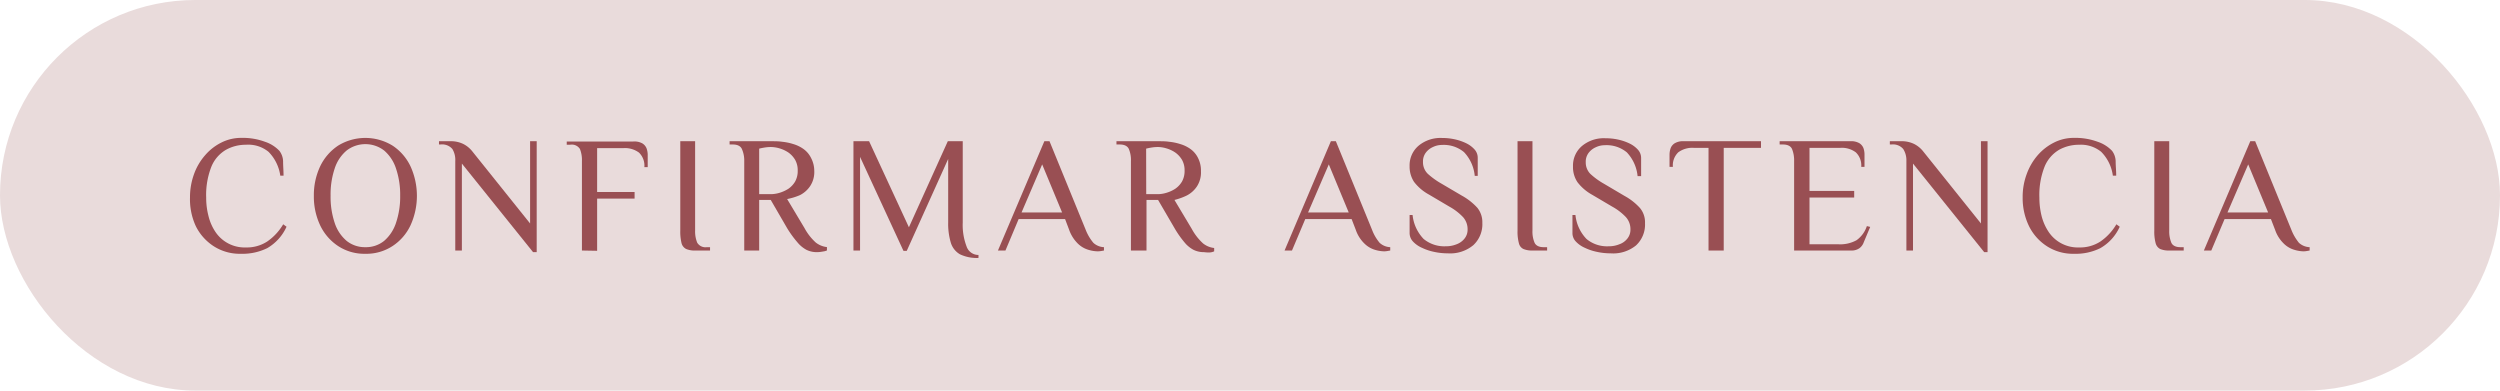 <svg xmlns="http://www.w3.org/2000/svg" viewBox="0 0 276.32 43.17"><defs><style>.cls-1{fill:#e9dbdb;}.cls-2{fill:#994f53;}</style></defs><g id="Capa_2" data-name="Capa 2"><g id="Capa_1-2" data-name="Capa 1"><rect class="cls-1" width="276.32" height="43.17" rx="21.59"></rect><path class="cls-2" d="M26.63,28.05a5.33,5.33,0,0,1-3-.83,5.59,5.59,0,0,1-2-2.25A7.09,7.09,0,0,1,21,21.83a7.46,7.46,0,0,1,.44-2.57,6.46,6.46,0,0,1,1.23-2.1,5.73,5.73,0,0,1,1.81-1.41,4.83,4.83,0,0,1,2.19-.51,7.08,7.08,0,0,1,2.62.43,3.88,3.88,0,0,1,1.59,1,2,2,0,0,1,.41,1.18c0,.5.05,1,.05,1.57h-.36a4.67,4.67,0,0,0-1.3-2.64A3.53,3.53,0,0,0,27.18,16a4.45,4.45,0,0,0-2.19.55,3.84,3.84,0,0,0-1.61,1.83,8.52,8.52,0,0,0-.59,3.48,7.89,7.89,0,0,0,.25,2,5.44,5.44,0,0,0,.77,1.77,3.88,3.88,0,0,0,3.37,1.72,4.12,4.12,0,0,0,2.36-.66,6,6,0,0,0,1.76-1.9l.37.27a5.18,5.18,0,0,1-2.14,2.37A6.19,6.19,0,0,1,26.63,28.05Z"></path><path class="cls-2" d="M40.38,28.05a5.27,5.27,0,0,1-3-.85,5.64,5.64,0,0,1-2-2.31,7.44,7.44,0,0,1-.69-3.24,7.48,7.48,0,0,1,.69-3.25,5.7,5.7,0,0,1,2-2.31,5.75,5.75,0,0,1,6,0,5.63,5.63,0,0,1,2,2.31,7.87,7.87,0,0,1,0,6.49,5.56,5.56,0,0,1-2,2.31A5.27,5.27,0,0,1,40.38,28.05Zm0-.73a3.19,3.19,0,0,0,2.07-.69,4.45,4.45,0,0,0,1.32-2,9,9,0,0,0,.46-3,9,9,0,0,0-.46-3,4.4,4.4,0,0,0-1.32-2,3.4,3.4,0,0,0-4.13,0,4.33,4.33,0,0,0-1.33,2,9,9,0,0,0-.45,3,9,9,0,0,0,.45,3,4.39,4.39,0,0,0,1.33,2A3.22,3.22,0,0,0,40.38,27.32Z"></path><path class="cls-2" d="M58.92,27.87l-7.87-9.79v9.61h-.73V17.8A2.32,2.32,0,0,0,50,16.47a1.48,1.48,0,0,0-1.3-.5h-.18v-.36h1.19a3.15,3.15,0,0,1,1.47.29,3,3,0,0,1,1,.8l6.41,8V15.61h.73V27.87Z"></path><path class="cls-2" d="M64.32,27.69V17.8a3.32,3.32,0,0,0-.22-1.33A1.06,1.06,0,0,0,63,16h-.36v-.36H70a1.81,1.81,0,0,1,1,.21,1.14,1.14,0,0,1,.46.54,2.17,2.17,0,0,1,.13.71v1.37h-.37a2,2,0,0,0-.59-1.6,2.61,2.61,0,0,0-1.7-.5H66v4.85h4.14v.73H66v5.77Z"></path><path class="cls-2" d="M76.84,27.69a2.38,2.38,0,0,1-1-.17,1,1,0,0,1-.51-.64,5.38,5.38,0,0,1-.14-1.39V15.61h1.64v9.88a3.31,3.31,0,0,0,.23,1.33,1.06,1.06,0,0,0,1.06.5h.36v.37Z"></path><path class="cls-2" d="M90.3,27.87a2.58,2.58,0,0,1-1.15-.25,3.34,3.34,0,0,1-1-.82A11.88,11.88,0,0,1,87,25.22L85.19,22.1H83.91v5.59H82.26V17.8A3.14,3.14,0,0,0,82,16.47c-.15-.33-.5-.5-1-.5h-.36v-.36h4.76c.3,0,.65,0,1.06.06a5.92,5.92,0,0,1,1.21.25,3.76,3.76,0,0,1,1.14.55,2.66,2.66,0,0,1,.84,1A3.06,3.06,0,0,1,90,18.88a2.83,2.83,0,0,1-.45,1.68,3,3,0,0,1-1.12,1A6.75,6.75,0,0,1,87,22l1.92,3.21a6,6,0,0,0,1.25,1.6,2.43,2.43,0,0,0,1.23.5v.37a1.58,1.58,0,0,1-.45.12A3.48,3.48,0,0,1,90.3,27.87Zm-6.39-6.41h1.32a3.47,3.47,0,0,0,.9-.14,3.91,3.91,0,0,0,1-.45,2.51,2.51,0,0,0,.75-.8,2.38,2.38,0,0,0,.29-1.21,2.34,2.34,0,0,0-.29-1.2,2.65,2.65,0,0,0-.75-.81,3.61,3.61,0,0,0-1-.46,3.47,3.47,0,0,0-.9-.14,4.15,4.15,0,0,0-.67.05,6.19,6.19,0,0,0-.65.13Z"></path><path class="cls-2" d="M108.15,28.51a4.32,4.32,0,0,1-2.06-.41,2.23,2.23,0,0,1-1-1.28,7.36,7.36,0,0,1-.29-2.25v-7l-4.58,10.16h-.36L95.06,17.34V27.69h-.73V15.61h1.73l4.4,9.51,4.3-9.51h1.65v9a6.6,6.6,0,0,0,.42,2.62,1.38,1.38,0,0,0,1.32.95Z"></path><path class="cls-2" d="M121.33,27.78a3.73,3.73,0,0,1-1-.16,2.81,2.81,0,0,1-1.16-.66,4,4,0,0,1-1-1.56l-.45-1.19h-5.13l-1.46,3.48h-.83l5.13-12.08H116l4,9.79a5.15,5.15,0,0,0,.85,1.44,1.83,1.83,0,0,0,1.17.48v.37l-.34.06A2.56,2.56,0,0,1,121.33,27.78Zm-8.42-4.3h4.48l-2.2-5.31Z"></path><path class="cls-2" d="M133.08,27.87a2.58,2.58,0,0,1-1.15-.25,3.23,3.23,0,0,1-1-.82,11,11,0,0,1-1.11-1.58L128,22.1h-1.28v5.59H125V17.8a3.14,3.14,0,0,0-.23-1.33c-.15-.33-.5-.5-1-.5h-.37v-.36h4.76c.31,0,.66,0,1.07.06a5.92,5.92,0,0,1,1.21.25,3.76,3.76,0,0,1,1.14.55,2.66,2.66,0,0,1,.84,1,3.06,3.06,0,0,1,.32,1.46,2.83,2.83,0,0,1-.45,1.68,3,3,0,0,1-1.12,1,7,7,0,0,1-1.36.49l1.92,3.21a6,6,0,0,0,1.25,1.6,2.39,2.39,0,0,0,1.22.5v.37a1.41,1.41,0,0,1-.44.12A3.48,3.48,0,0,1,133.08,27.87Zm-6.39-6.41H128a3.34,3.34,0,0,0,.89-.14,3.8,3.8,0,0,0,1-.45,2.51,2.51,0,0,0,.75-.8,2.38,2.38,0,0,0,.29-1.21,2.34,2.34,0,0,0-.29-1.2,2.65,2.65,0,0,0-.75-.81,3.52,3.52,0,0,0-1-.46,3.34,3.34,0,0,0-.89-.14,4.15,4.15,0,0,0-.67.05,6.19,6.19,0,0,0-.65.13Z"></path><path class="cls-2" d="M153,27.78a3.73,3.73,0,0,1-1-.16,2.78,2.78,0,0,1-1.15-.66,3.84,3.84,0,0,1-1-1.56l-.46-1.19h-5.12l-1.47,3.48h-.82l5.12-12.08h.55l4,9.79a4.94,4.94,0,0,0,.84,1.44,1.85,1.85,0,0,0,1.17.48v.37l-.34.06A2.47,2.47,0,0,1,153,27.78Zm-8.42-4.3h4.49l-2.2-5.31Z"></path><path class="cls-2" d="M160,28a6.84,6.84,0,0,1-1.48-.16,5.64,5.64,0,0,1-1.35-.45,3,3,0,0,1-1-.7,1.39,1.39,0,0,1-.37-.93v-2h.33a4.47,4.47,0,0,0,1.22,2.65,3.58,3.58,0,0,0,2.46.81,3.1,3.1,0,0,0,1.18-.22,2,2,0,0,0,.88-.63,1.55,1.55,0,0,0,.34-1,2,2,0,0,0-.5-1.37,6.23,6.23,0,0,0-1.51-1.16l-2.25-1.33a5.18,5.18,0,0,1-1.66-1.41,3.07,3.07,0,0,1-.49-1.74,2.84,2.84,0,0,1,1-2.26,3.79,3.79,0,0,1,2.58-.85,6.5,6.5,0,0,1,1.37.14,5.67,5.67,0,0,1,1.28.43,3,3,0,0,1,.94.69,1.36,1.36,0,0,1,.36.93v2H163a4.4,4.4,0,0,0-1.19-2.63,3.5,3.5,0,0,0-2.43-.79,2.31,2.31,0,0,0-1,.23,2,2,0,0,0-.8.64,1.61,1.61,0,0,0-.3,1,1.79,1.79,0,0,0,.51,1.3,8.35,8.35,0,0,0,1.52,1.1l2.26,1.33a6.67,6.67,0,0,1,1.72,1.35,2.52,2.52,0,0,1,.55,1.67,3.15,3.15,0,0,1-1,2.46A4,4,0,0,1,160,28Z"></path><path class="cls-2" d="M169.38,27.69a2.43,2.43,0,0,1-1-.17.93.93,0,0,1-.5-.64,4.91,4.91,0,0,1-.15-1.39V15.61h1.65v9.88a3.14,3.14,0,0,0,.23,1.33c.15.33.5.5,1,.5H171v.37Z"></path><path class="cls-2" d="M178,28a6.84,6.84,0,0,1-1.48-.16,5.64,5.64,0,0,1-1.35-.45,3,3,0,0,1-1-.7,1.34,1.34,0,0,1-.37-.93v-2h.33a4.47,4.47,0,0,0,1.22,2.65,3.54,3.54,0,0,0,2.46.81,3,3,0,0,0,1.17-.22,1.93,1.93,0,0,0,.89-.63,1.55,1.55,0,0,0,.34-1,2,2,0,0,0-.5-1.37,6.23,6.23,0,0,0-1.51-1.16L176,21.54a5.24,5.24,0,0,1-1.65-1.41,3,3,0,0,1-.49-1.74,2.84,2.84,0,0,1,1-2.26,3.76,3.76,0,0,1,2.57-.85,6.53,6.53,0,0,1,1.38.14,5.67,5.67,0,0,1,1.28.43,3,3,0,0,1,.94.69,1.36,1.36,0,0,1,.36.93v2H181a4.46,4.46,0,0,0-1.19-2.63,3.51,3.51,0,0,0-2.44-.79,2.3,2.3,0,0,0-1,.23,2,2,0,0,0-.8.64,1.61,1.61,0,0,0-.3,1,1.79,1.79,0,0,0,.51,1.3,8,8,0,0,0,1.52,1.1l2.25,1.33a6.5,6.5,0,0,1,1.72,1.35,2.47,2.47,0,0,1,.55,1.67,3.14,3.14,0,0,1-1,2.46A4,4,0,0,1,178,28Z"></path><path class="cls-2" d="M188.84,27.69V16.34h-1.65a2.61,2.61,0,0,0-1.7.5,2,2,0,0,0-.59,1.6h-.37V17.07a2.17,2.17,0,0,1,.13-.71,1.11,1.11,0,0,1,.47-.54,1.8,1.8,0,0,1,1-.21h8.51v.73h-4.12V27.69Z"></path><path class="cls-2" d="M198.3,27.69V17.8a3.31,3.31,0,0,0-.23-1.33c-.15-.33-.5-.5-1-.5h-.37v-.36h7.8a1.81,1.81,0,0,1,1,.21,1.14,1.14,0,0,1,.46.54,2.16,2.16,0,0,1,.12.71v1.37h-.36a2,2,0,0,0-.6-1.6,2.56,2.56,0,0,0-1.69-.5H200V21.1h4.94v.73H200V27h3.2a3.73,3.73,0,0,0,2-.45,3.1,3.1,0,0,0,1.14-1.56l.37.09L206,26.77a1.38,1.38,0,0,1-.49.67,1.49,1.49,0,0,1-.89.25Z"></path><path class="cls-2" d="M219.31,27.87l-7.87-9.79v9.61h-.73V17.8a2.32,2.32,0,0,0-.35-1.33,1.48,1.48,0,0,0-1.3-.5h-.18v-.36h1.19a3.15,3.15,0,0,1,1.47.29,3,3,0,0,1,1,.8l6.41,8V15.61h.73V27.87Z"></path><path class="cls-2" d="M229.25,28.05a5.33,5.33,0,0,1-3-.83,5.59,5.59,0,0,1-2-2.25,7.09,7.09,0,0,1-.69-3.14,7.23,7.23,0,0,1,.44-2.57,6.62,6.62,0,0,1,1.22-2.1,5.88,5.88,0,0,1,1.82-1.41,4.83,4.83,0,0,1,2.19-.51,7.08,7.08,0,0,1,2.62.43,3.88,3.88,0,0,1,1.59,1,2,2,0,0,1,.4,1.18c0,.5.06,1,.06,1.57h-.37a4.6,4.6,0,0,0-1.29-2.64A3.56,3.56,0,0,0,229.8,16a4.52,4.52,0,0,0-2.2.55,3.88,3.88,0,0,0-1.6,1.83,8.52,8.52,0,0,0-.59,3.48,8.36,8.36,0,0,0,.24,2,5.68,5.68,0,0,0,.78,1.77,3.88,3.88,0,0,0,3.37,1.72,4.14,4.14,0,0,0,2.36-.66,6,6,0,0,0,1.76-1.9l.37.27a5.14,5.14,0,0,1-2.15,2.37A6.12,6.12,0,0,1,229.25,28.05Z"></path><path class="cls-2" d="M239.76,27.69a2.43,2.43,0,0,1-1-.17,1,1,0,0,1-.5-.64,4.91,4.91,0,0,1-.15-1.39V15.61h1.65v9.88a3.31,3.31,0,0,0,.23,1.33c.15.33.5.5,1,.5h.37v.37Z"></path><path class="cls-2" d="M254.62,27.78a3.66,3.66,0,0,1-1-.16,2.75,2.75,0,0,1-1.16-.66,3.84,3.84,0,0,1-1-1.56l-.46-1.19h-5.12l-1.47,3.48h-.82l5.13-12.08h.54l4,9.79a5.43,5.43,0,0,0,.84,1.44,1.86,1.86,0,0,0,1.18.48v.37l-.34.06A2.6,2.6,0,0,1,254.62,27.78Zm-8.42-4.3h4.49l-2.2-5.31Z"></path></g></g></svg>